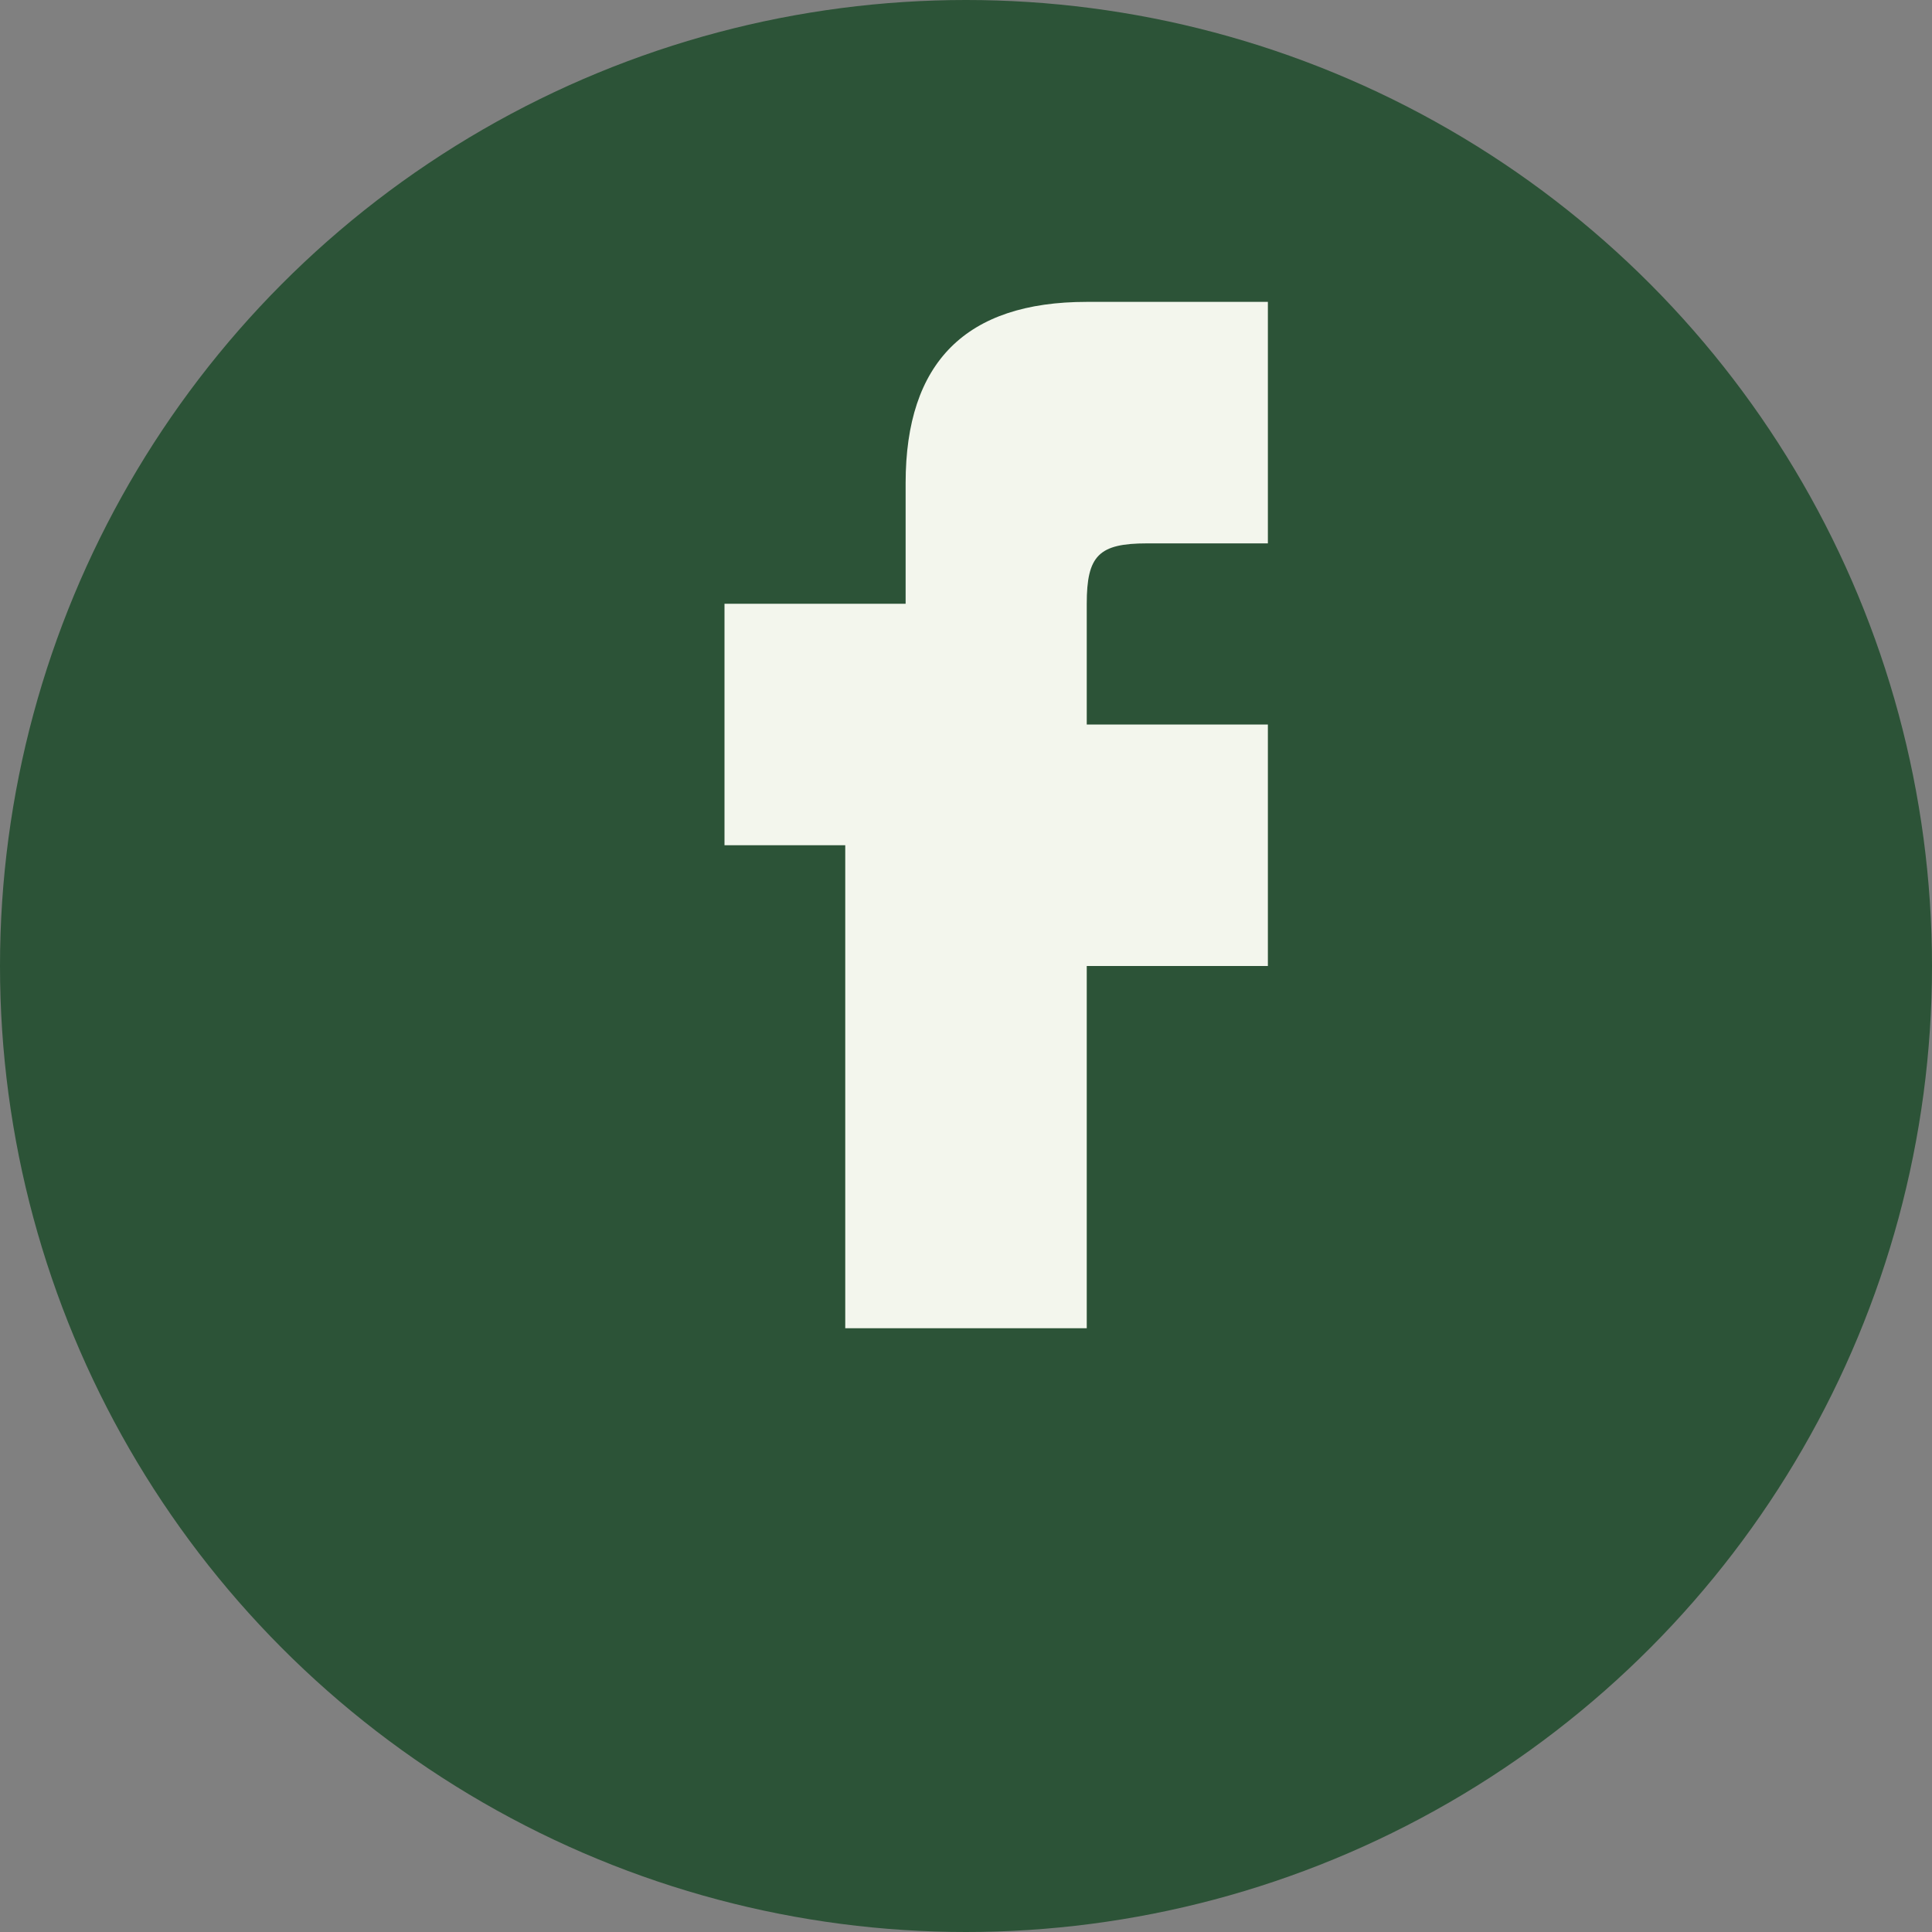 <?xml version="1.0" encoding="UTF-8"?>
<svg xmlns="http://www.w3.org/2000/svg" width="32" height="32" viewBox="0 0 32 32"><rect x="0" y="0" width="32" height="32" fill="#808080" stroke="none"/><circle cx="16" cy="16" r="16" fill="#2C5337"/><path d="M18 16h3v-4h-3v-2c0-.8.2-1 1-1h2v-4h-3c-2 0-3 1-3 3v2H12v4h2v8h4v-8z" fill="#F3F6ED"/></svg>